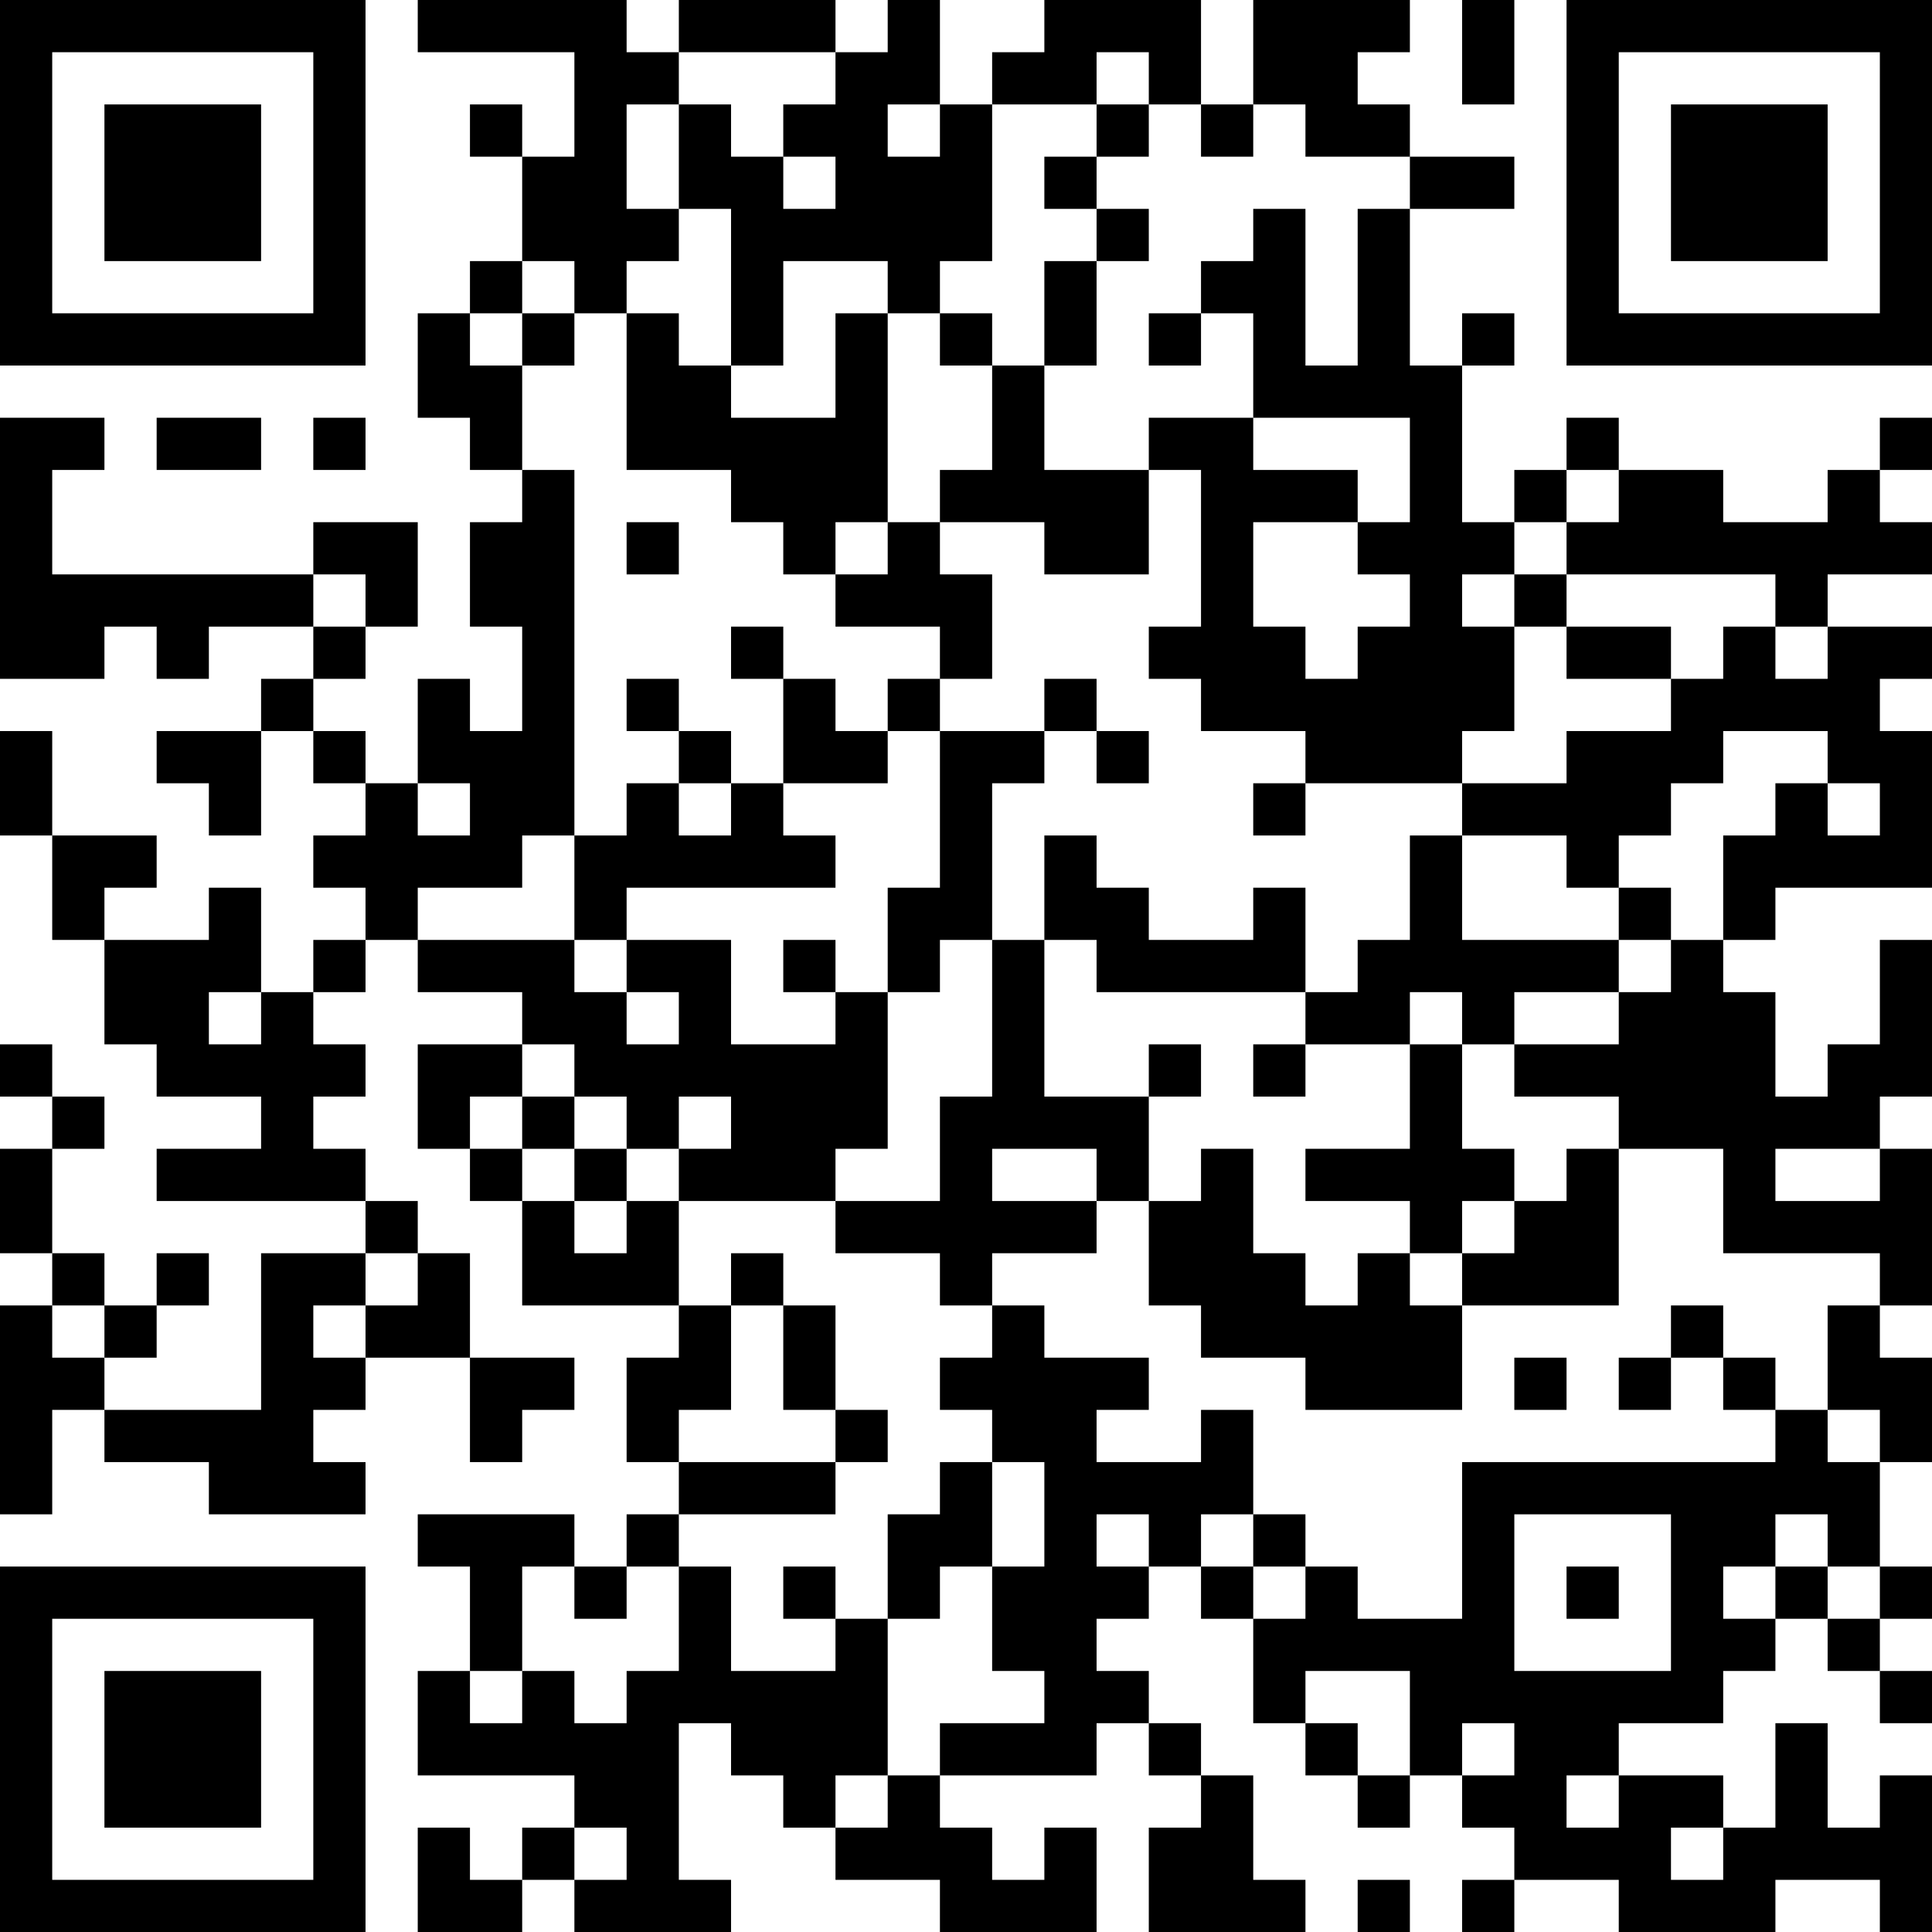 <?xml version="1.0" encoding="UTF-8"?>
<svg xmlns="http://www.w3.org/2000/svg" version="1.1" width="250" height="250" viewBox="0 0 250 250"><rect x="0" y="0" width="250" height="250" fill="#ffffff"/><g transform="scale(6.757)"><g transform="translate(0,0)"><path fill-rule="evenodd" d="M8 0L8 1L11 1L11 3L10 3L10 2L9 2L9 3L10 3L10 5L9 5L9 6L8 6L8 8L9 8L9 9L10 9L10 10L9 10L9 12L10 12L10 14L9 14L9 13L8 13L8 15L7 15L7 14L6 14L6 13L7 13L7 12L8 12L8 10L6 10L6 11L1 11L1 9L2 9L2 8L0 8L0 13L2 13L2 12L3 12L3 13L4 13L4 12L6 12L6 13L5 13L5 14L3 14L3 15L4 15L4 16L5 16L5 14L6 14L6 15L7 15L7 16L6 16L6 17L7 17L7 18L6 18L6 19L5 19L5 17L4 17L4 18L2 18L2 17L3 17L3 16L1 16L1 14L0 14L0 16L1 16L1 18L2 18L2 20L3 20L3 21L5 21L5 22L3 22L3 23L7 23L7 24L5 24L5 27L2 27L2 26L3 26L3 25L4 25L4 24L3 24L3 25L2 25L2 24L1 24L1 22L2 22L2 21L1 21L1 20L0 20L0 21L1 21L1 22L0 22L0 24L1 24L1 25L0 25L0 29L1 29L1 27L2 27L2 28L4 28L4 29L7 29L7 28L6 28L6 27L7 27L7 26L9 26L9 28L10 28L10 27L11 27L11 26L9 26L9 24L8 24L8 23L7 23L7 22L6 22L6 21L7 21L7 20L6 20L6 19L7 19L7 18L8 18L8 19L10 19L10 20L8 20L8 22L9 22L9 23L10 23L10 25L13 25L13 26L12 26L12 28L13 28L13 29L12 29L12 30L11 30L11 29L8 29L8 30L9 30L9 32L8 32L8 34L11 34L11 35L10 35L10 36L9 36L9 35L8 35L8 37L10 37L10 36L11 36L11 37L14 37L14 36L13 36L13 33L14 33L14 34L15 34L15 35L16 35L16 36L18 36L18 37L21 37L21 35L20 35L20 36L19 36L19 35L18 35L18 34L21 34L21 33L22 33L22 34L23 34L23 35L22 35L22 37L25 37L25 36L24 36L24 34L23 34L23 33L22 33L22 32L21 32L21 31L22 31L22 30L23 30L23 31L24 31L24 33L25 33L25 34L26 34L26 35L27 35L27 34L28 34L28 35L29 35L29 36L28 36L28 37L29 37L29 36L31 36L31 37L34 37L34 36L36 36L36 37L37 37L37 34L36 34L36 35L35 35L35 33L34 33L34 35L33 35L33 34L31 34L31 33L33 33L33 32L34 32L34 31L35 31L35 32L36 32L36 33L37 33L37 32L36 32L36 31L37 31L37 30L36 30L36 28L37 28L37 26L36 26L36 25L37 25L37 22L36 22L36 21L37 21L37 18L36 18L36 20L35 20L35 21L34 21L34 19L33 19L33 18L34 18L34 17L37 17L37 14L36 14L36 13L37 13L37 12L35 12L35 11L37 11L37 10L36 10L36 9L37 9L37 8L36 8L36 9L35 9L35 10L33 10L33 9L31 9L31 8L30 8L30 9L29 9L29 10L28 10L28 7L29 7L29 6L28 6L28 7L27 7L27 4L29 4L29 3L27 3L27 2L26 2L26 1L27 1L27 0L24 0L24 2L23 2L23 0L20 0L20 1L19 1L19 2L18 2L18 0L17 0L17 1L16 1L16 0L13 0L13 1L12 1L12 0ZM28 0L28 2L29 2L29 0ZM13 1L13 2L12 2L12 4L13 4L13 5L12 5L12 6L11 6L11 5L10 5L10 6L9 6L9 7L10 7L10 9L11 9L11 16L10 16L10 17L8 17L8 18L11 18L11 19L12 19L12 20L13 20L13 19L12 19L12 18L14 18L14 20L16 20L16 19L17 19L17 22L16 22L16 23L13 23L13 22L14 22L14 21L13 21L13 22L12 22L12 21L11 21L11 20L10 20L10 21L9 21L9 22L10 22L10 23L11 23L11 24L12 24L12 23L13 23L13 25L14 25L14 27L13 27L13 28L16 28L16 29L13 29L13 30L12 30L12 31L11 31L11 30L10 30L10 32L9 32L9 33L10 33L10 32L11 32L11 33L12 33L12 32L13 32L13 30L14 30L14 32L16 32L16 31L17 31L17 34L16 34L16 35L17 35L17 34L18 34L18 33L20 33L20 32L19 32L19 30L20 30L20 28L19 28L19 27L18 27L18 26L19 26L19 25L20 25L20 26L22 26L22 27L21 27L21 28L23 28L23 27L24 27L24 29L23 29L23 30L24 30L24 31L25 31L25 30L26 30L26 31L28 31L28 28L34 28L34 27L35 27L35 28L36 28L36 27L35 27L35 25L36 25L36 24L33 24L33 22L31 22L31 21L29 21L29 20L31 20L31 19L32 19L32 18L33 18L33 16L34 16L34 15L35 15L35 16L36 16L36 15L35 15L35 14L33 14L33 15L32 15L32 16L31 16L31 17L30 17L30 16L28 16L28 15L30 15L30 14L32 14L32 13L33 13L33 12L34 12L34 13L35 13L35 12L34 12L34 11L30 11L30 10L31 10L31 9L30 9L30 10L29 10L29 11L28 11L28 12L29 12L29 14L28 14L28 15L25 15L25 14L23 14L23 13L22 13L22 12L23 12L23 9L22 9L22 8L24 8L24 9L26 9L26 10L24 10L24 12L25 12L25 13L26 13L26 12L27 12L27 11L26 11L26 10L27 10L27 8L24 8L24 6L23 6L23 5L24 5L24 4L25 4L25 7L26 7L26 4L27 4L27 3L25 3L25 2L24 2L24 3L23 3L23 2L22 2L22 1L21 1L21 2L19 2L19 5L18 5L18 6L17 6L17 5L15 5L15 7L14 7L14 4L13 4L13 2L14 2L14 3L15 3L15 4L16 4L16 3L15 3L15 2L16 2L16 1ZM17 2L17 3L18 3L18 2ZM21 2L21 3L20 3L20 4L21 4L21 5L20 5L20 7L19 7L19 6L18 6L18 7L19 7L19 9L18 9L18 10L17 10L17 6L16 6L16 8L14 8L14 7L13 7L13 6L12 6L12 9L14 9L14 10L15 10L15 11L16 11L16 12L18 12L18 13L17 13L17 14L16 14L16 13L15 13L15 12L14 12L14 13L15 13L15 15L14 15L14 14L13 14L13 13L12 13L12 14L13 14L13 15L12 15L12 16L11 16L11 18L12 18L12 17L16 17L16 16L15 16L15 15L17 15L17 14L18 14L18 17L17 17L17 19L18 19L18 18L19 18L19 21L18 21L18 23L16 23L16 24L18 24L18 25L19 25L19 24L21 24L21 23L22 23L22 25L23 25L23 26L25 26L25 27L28 27L28 25L31 25L31 22L30 22L30 23L29 23L29 22L28 22L28 20L29 20L29 19L31 19L31 18L32 18L32 17L31 17L31 18L28 18L28 16L27 16L27 18L26 18L26 19L25 19L25 17L24 17L24 18L22 18L22 17L21 17L21 16L20 16L20 18L19 18L19 15L20 15L20 14L21 14L21 15L22 15L22 14L21 14L21 13L20 13L20 14L18 14L18 13L19 13L19 11L18 11L18 10L20 10L20 11L22 11L22 9L20 9L20 7L21 7L21 5L22 5L22 4L21 4L21 3L22 3L22 2ZM10 6L10 7L11 7L11 6ZM22 6L22 7L23 7L23 6ZM3 8L3 9L5 9L5 8ZM6 8L6 9L7 9L7 8ZM12 10L12 11L13 11L13 10ZM16 10L16 11L17 11L17 10ZM6 11L6 12L7 12L7 11ZM29 11L29 12L30 12L30 13L32 13L32 12L30 12L30 11ZM8 15L8 16L9 16L9 15ZM13 15L13 16L14 16L14 15ZM24 15L24 16L25 16L25 15ZM15 18L15 19L16 19L16 18ZM20 18L20 21L22 21L22 23L23 23L23 22L24 22L24 24L25 24L25 25L26 25L26 24L27 24L27 25L28 25L28 24L29 24L29 23L28 23L28 24L27 24L27 23L25 23L25 22L27 22L27 20L28 20L28 19L27 19L27 20L25 20L25 19L21 19L21 18ZM4 19L4 20L5 20L5 19ZM22 20L22 21L23 21L23 20ZM24 20L24 21L25 21L25 20ZM10 21L10 22L11 22L11 23L12 23L12 22L11 22L11 21ZM19 22L19 23L21 23L21 22ZM34 22L34 23L36 23L36 22ZM7 24L7 25L6 25L6 26L7 26L7 25L8 25L8 24ZM14 24L14 25L15 25L15 27L16 27L16 28L17 28L17 27L16 27L16 25L15 25L15 24ZM1 25L1 26L2 26L2 25ZM32 25L32 26L31 26L31 27L32 27L32 26L33 26L33 27L34 27L34 26L33 26L33 25ZM29 26L29 27L30 27L30 26ZM18 28L18 29L17 29L17 31L18 31L18 30L19 30L19 28ZM21 29L21 30L22 30L22 29ZM24 29L24 30L25 30L25 29ZM29 29L29 32L32 32L32 29ZM34 29L34 30L33 30L33 31L34 31L34 30L35 30L35 31L36 31L36 30L35 30L35 29ZM15 30L15 31L16 31L16 30ZM30 30L30 31L31 31L31 30ZM25 32L25 33L26 33L26 34L27 34L27 32ZM28 33L28 34L29 34L29 33ZM30 34L30 35L31 35L31 34ZM11 35L11 36L12 36L12 35ZM32 35L32 36L33 36L33 35ZM26 36L26 37L27 37L27 36ZM0 0L0 7L7 7L7 0ZM1 1L1 6L6 6L6 1ZM2 2L2 5L5 5L5 2ZM30 0L30 7L37 7L37 0ZM31 1L31 6L36 6L36 1ZM32 2L32 5L35 5L35 2ZM0 30L0 37L7 37L7 30ZM1 31L1 36L6 36L6 31ZM2 32L2 35L5 35L5 32Z" fill="#000000"/></g></g></svg>
